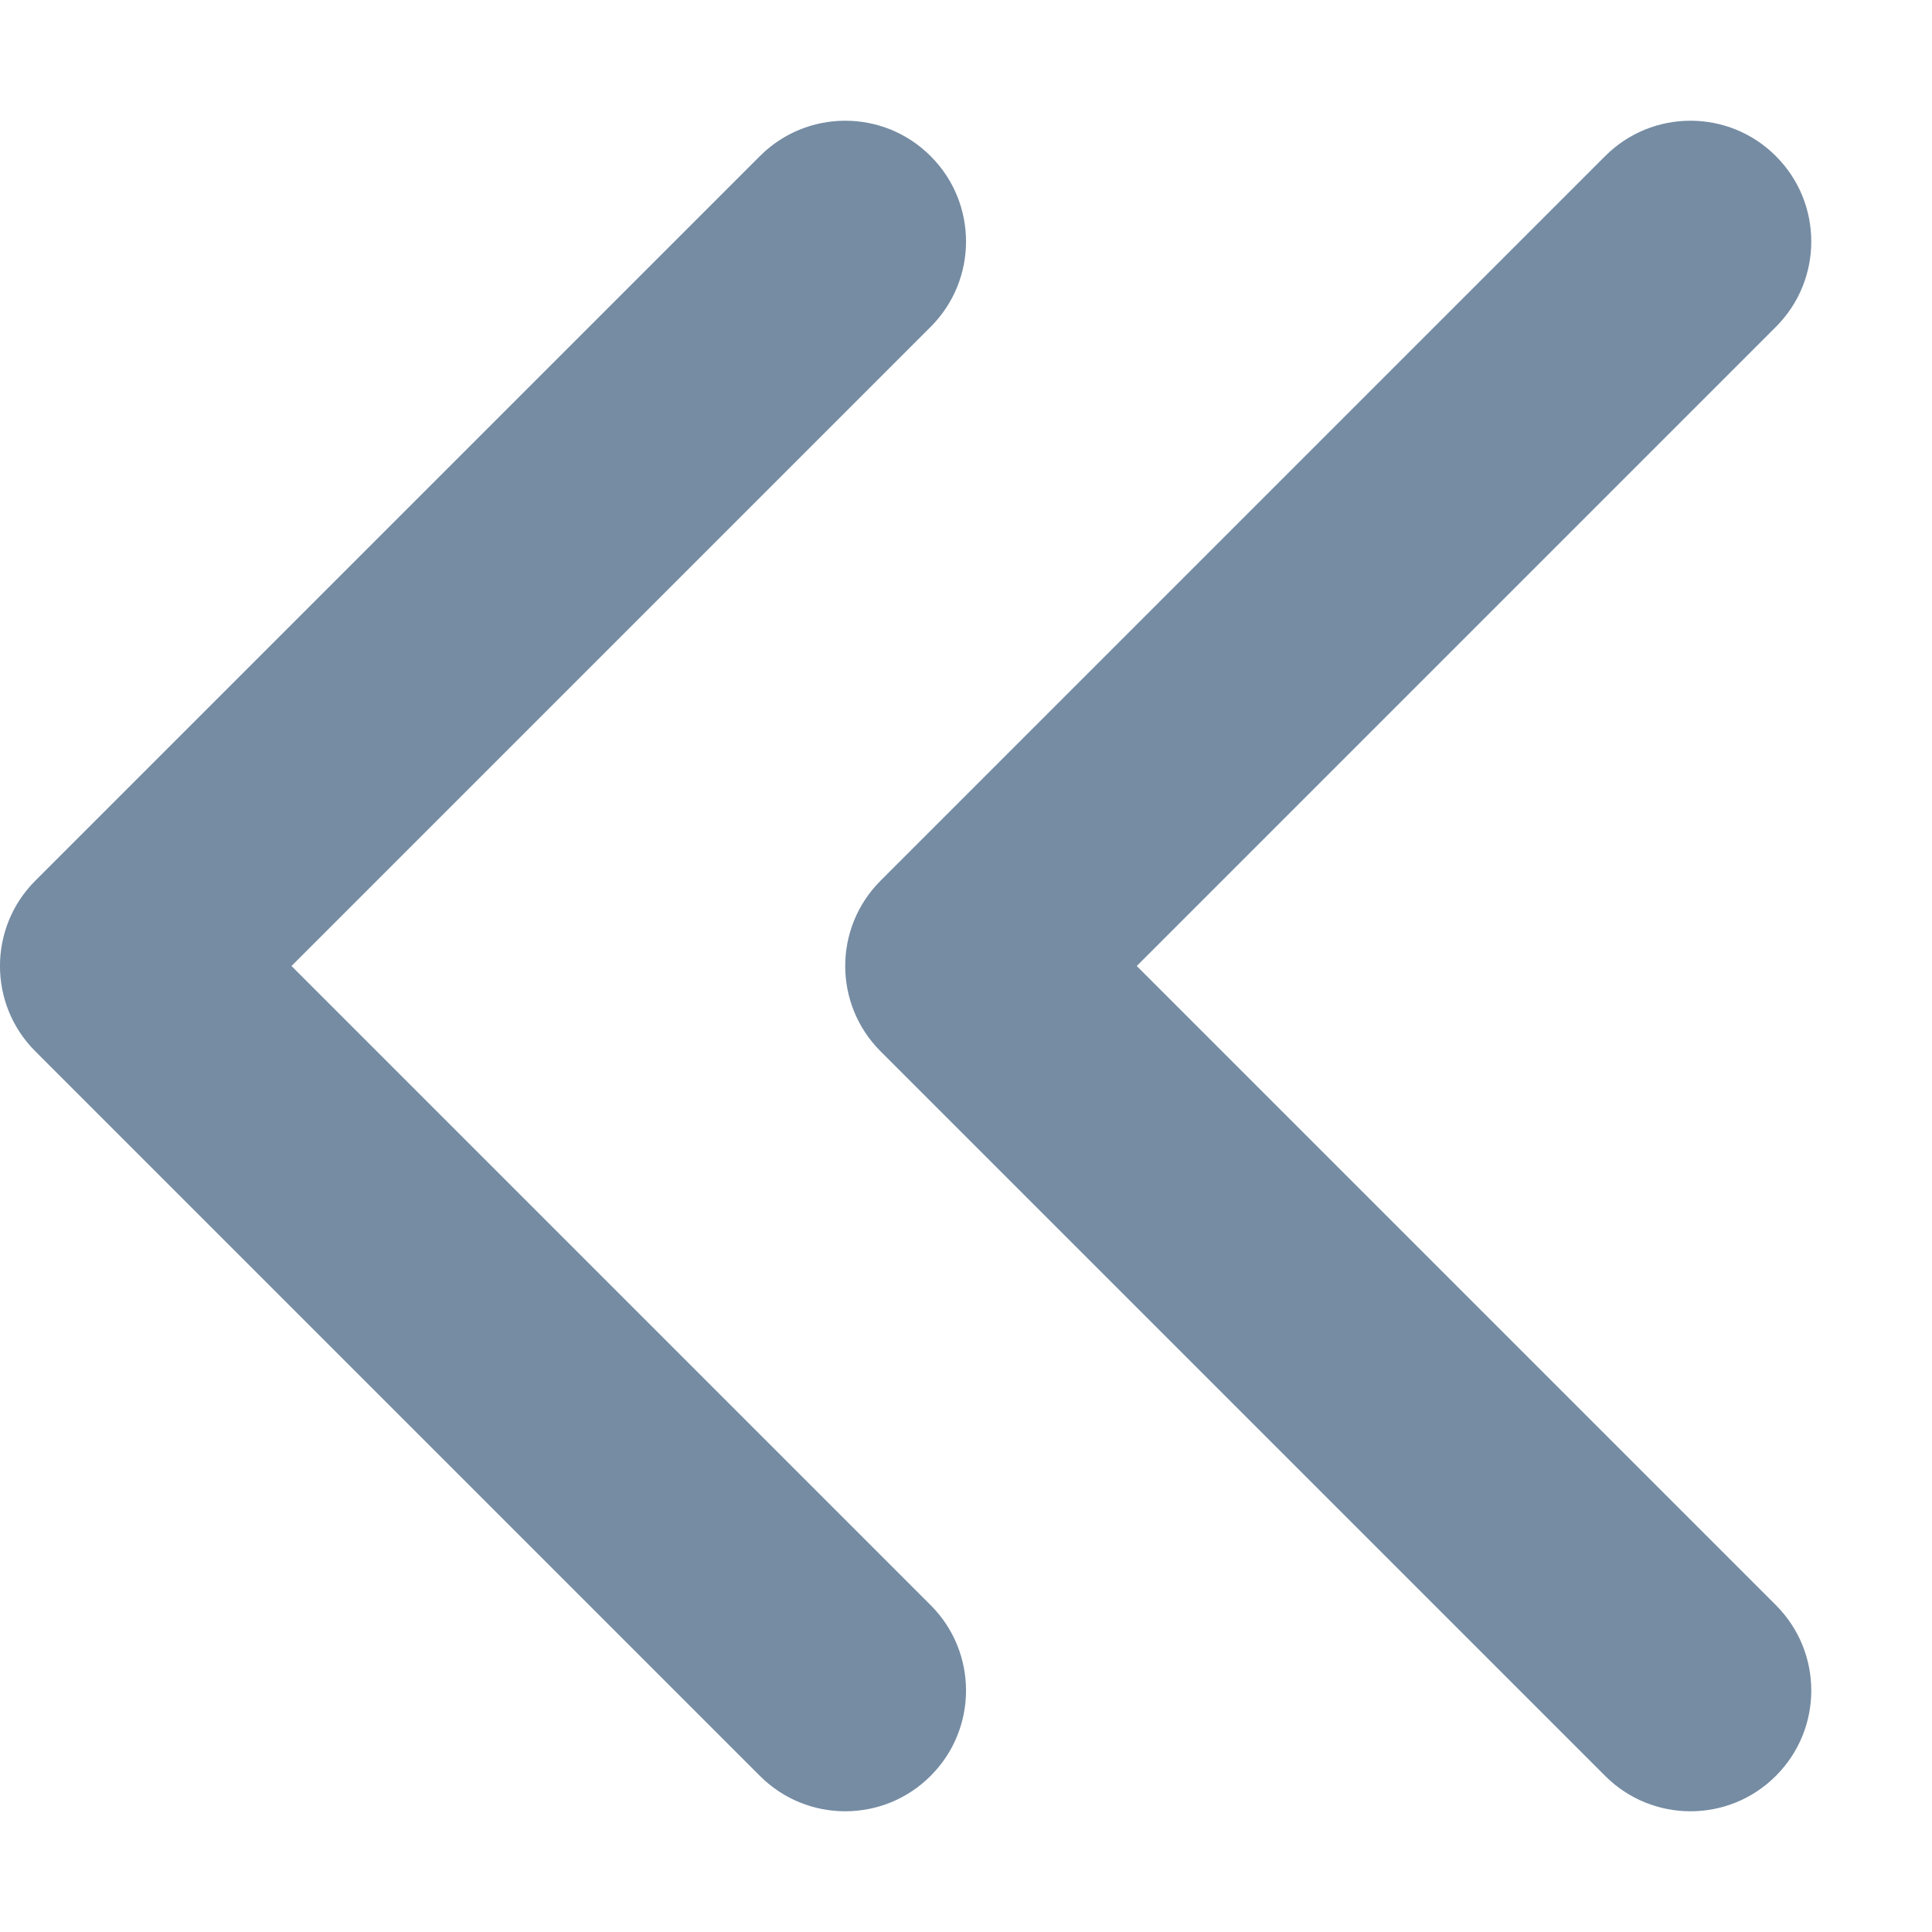 <svg xmlns="http://www.w3.org/2000/svg" width="16" height="16" viewBox="0 0 16 16">
  <path fill="#758CA3" fill-rule="evenodd" d="M2.207,0.793 L7.5,6.086 L12.793,0.793 C13.183,0.402 13.817,0.402 14.207,0.793 C14.598,1.183 14.598,1.817 14.207,2.207 L8.207,8.207 C7.817,8.598 7.183,8.598 6.793,8.207 L0.793,2.207 C0.402,1.817 0.402,1.183 0.793,0.793 C1.183,0.402 1.817,0.402 2.207,0.793 Z M2.207,7.793 L7.5,13.086 L12.793,7.793 C13.183,7.402 13.817,7.402 14.207,7.793 C14.598,8.183 14.598,8.817 14.207,9.207 L8.207,15.207 C7.817,15.598 7.183,15.598 6.793,15.207 L0.793,9.207 C0.402,8.817 0.402,8.183 0.793,7.793 C1.183,7.402 1.817,7.402 2.207,7.793 Z" transform="matrix(0 -1 -1 0 15.5 15.5)"/>
</svg>
